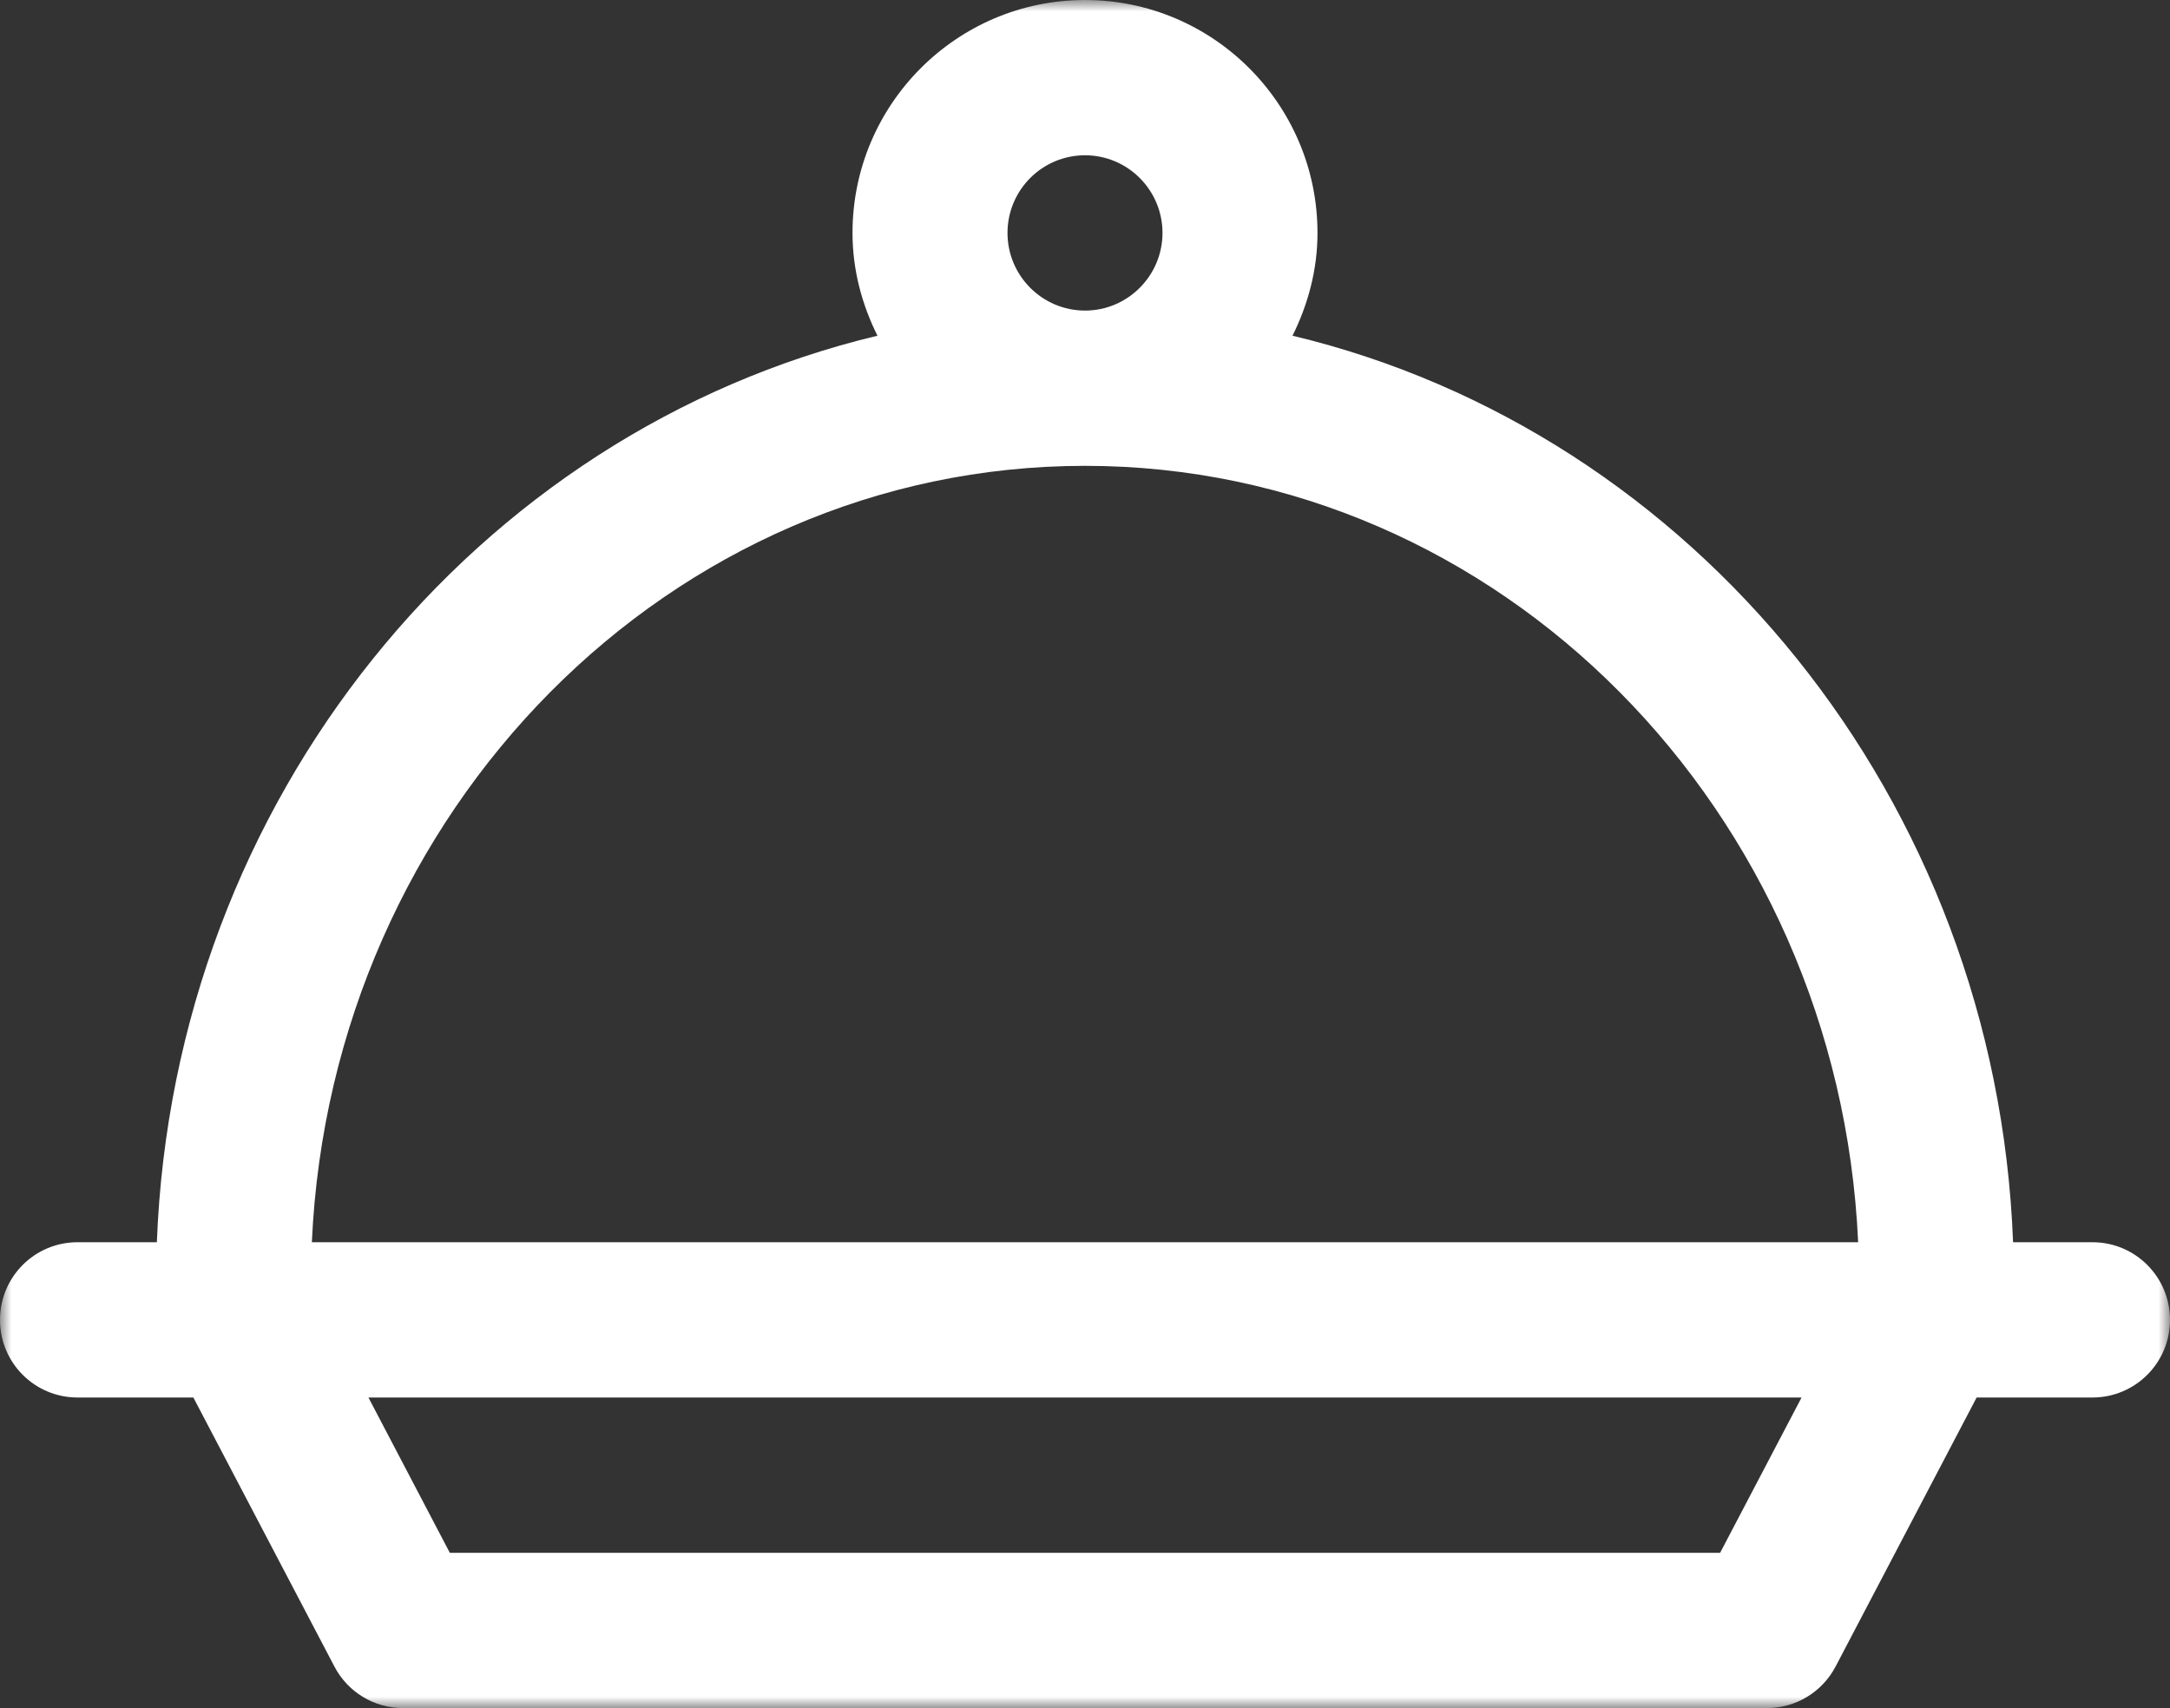 <?xml version="1.0" encoding="UTF-8"?>
<svg width="94px" height="74px" viewBox="0 0 94 74" version="1.1" xmlns="http://www.w3.org/2000/svg" xmlns:xlink="http://www.w3.org/1999/xlink">
    <rect x="0" y="0" width="94" height="74" fill="#333333" stroke="none"/>
    <title>catering</title>
    <defs>
        <polygon id="path-1" points="0 0 94 0 94 74 0 74"></polygon>
    </defs>
    <g id="ontwerp" stroke="none" stroke-width="1" fill="none" fill-rule="evenodd">
        <g id="home" transform="translate(-1251, -1669)">
            <g id="catering" transform="translate(1251, 1669)">
                <mask id="mask-2" fill="white">
                    <use xlink:href="#path-1"></use>
                </mask>
                <g id="Clip-2"></g>
                <path d="M74.512,67.273 L19.485,67.273 L15.96,60.545 L78.04,60.545 L74.512,67.273 Z M47,20.182 C64.971,20.182 79.645,35.126 80.491,53.818 L13.509,53.818 C14.352,35.126 29.026,20.182 47,20.182 L47,20.182 Z M43.643,10.091 C43.643,8.234 45.147,6.727 47,6.727 C48.85,6.727 50.357,8.234 50.357,10.091 C50.357,11.944 48.85,13.455 47,13.455 C45.147,13.455 43.643,11.944 43.643,10.091 L43.643,10.091 Z M90.643,53.818 L87.202,53.818 C86.47,34.615 73.374,18.705 55.99,14.544 C56.658,13.196 57.071,11.695 57.071,10.091 C57.071,4.524 52.553,0 47,0 C41.444,0 36.929,4.524 36.929,10.091 C36.929,11.695 37.338,13.196 38.01,14.544 C20.623,18.705 7.527,34.615 6.795,53.818 L3.357,53.818 C1.501,53.818 0,55.322 0,57.182 C0,59.042 1.501,60.545 3.357,60.545 L8.376,60.545 L14.486,72.2 C15.063,73.307 16.208,74 17.457,74 L76.54,74 C77.792,74 78.933,73.307 79.514,72.2 L85.624,60.545 L90.643,60.545 C92.496,60.545 94,59.042 94,57.182 C94,55.322 92.496,53.818 90.643,53.818 L90.643,53.818 Z" id="Fill-1" fill="#FFFFFF" mask="url(#mask-2)"></path>
            </g>
        </g>
    </g>
</svg>